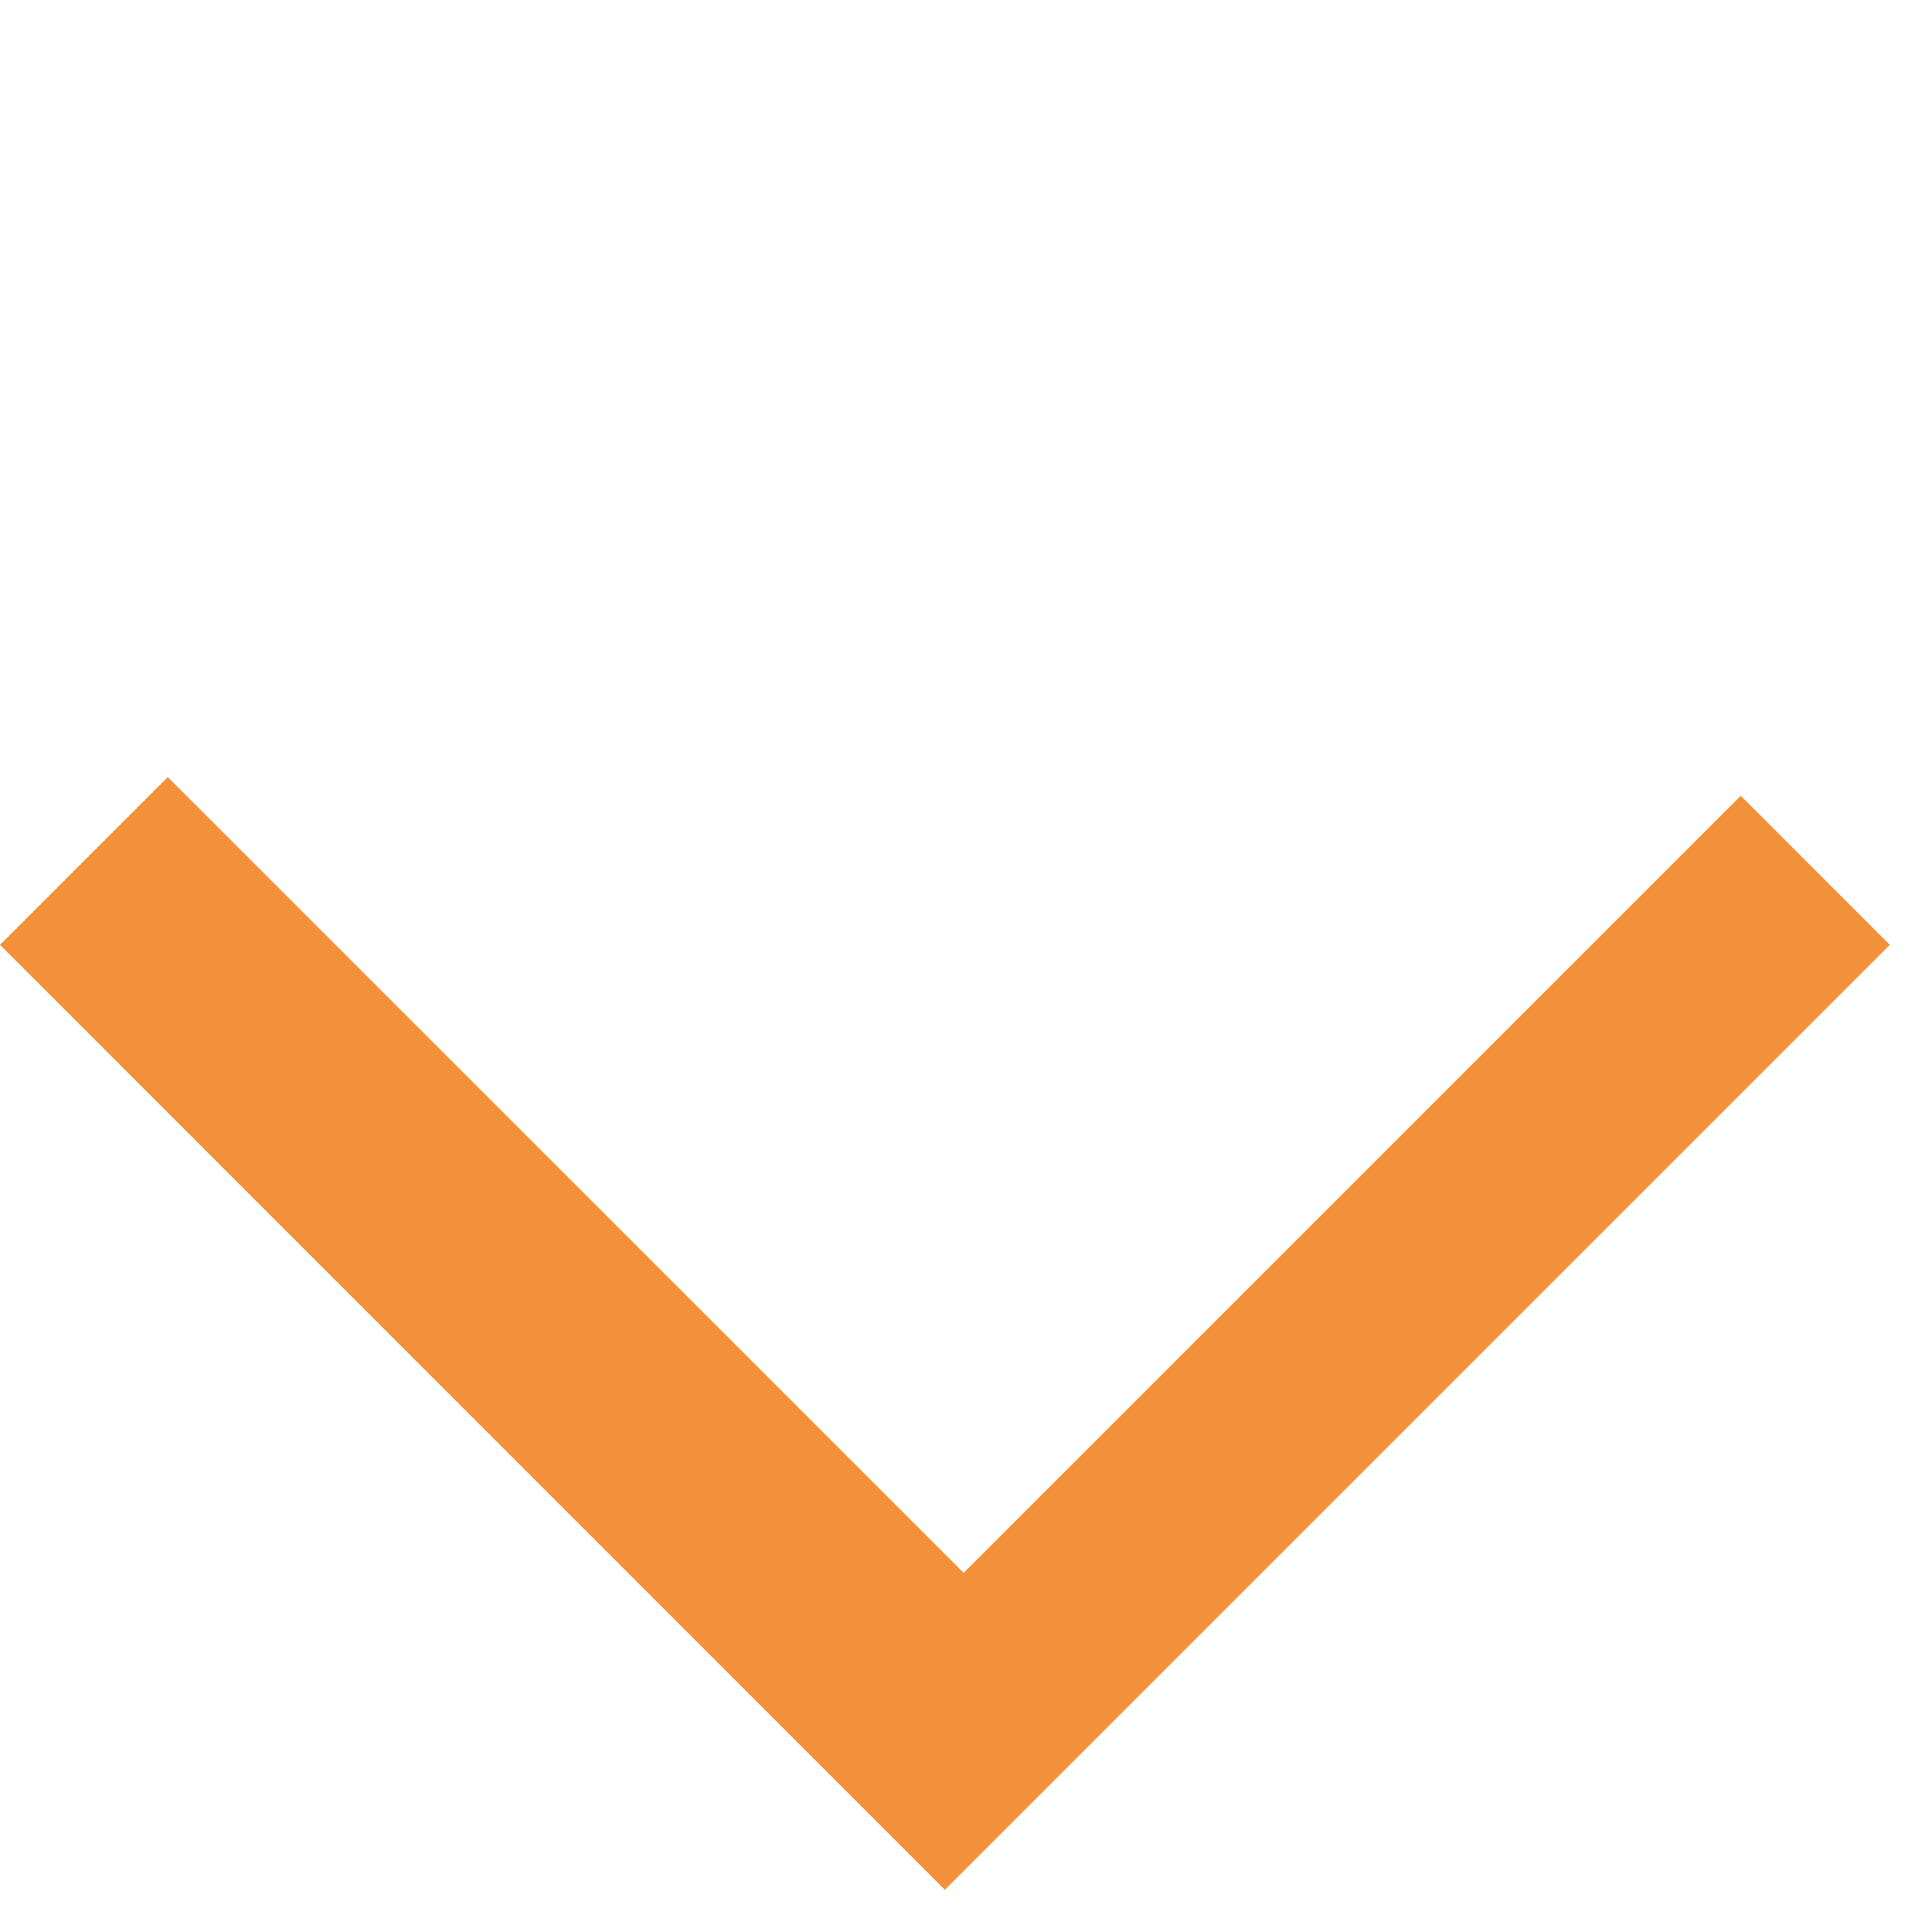 <svg width="18" height="18" viewBox="0 0 18 18" fill="none" xmlns="http://www.w3.org/2000/svg">
<path d="M8.803 17.607L0 8.803L1.563 7.24L8.978 14.654L16.218 7.414L17.607 8.803L8.803 17.607Z" fill="#F3903A"/>
</svg>
